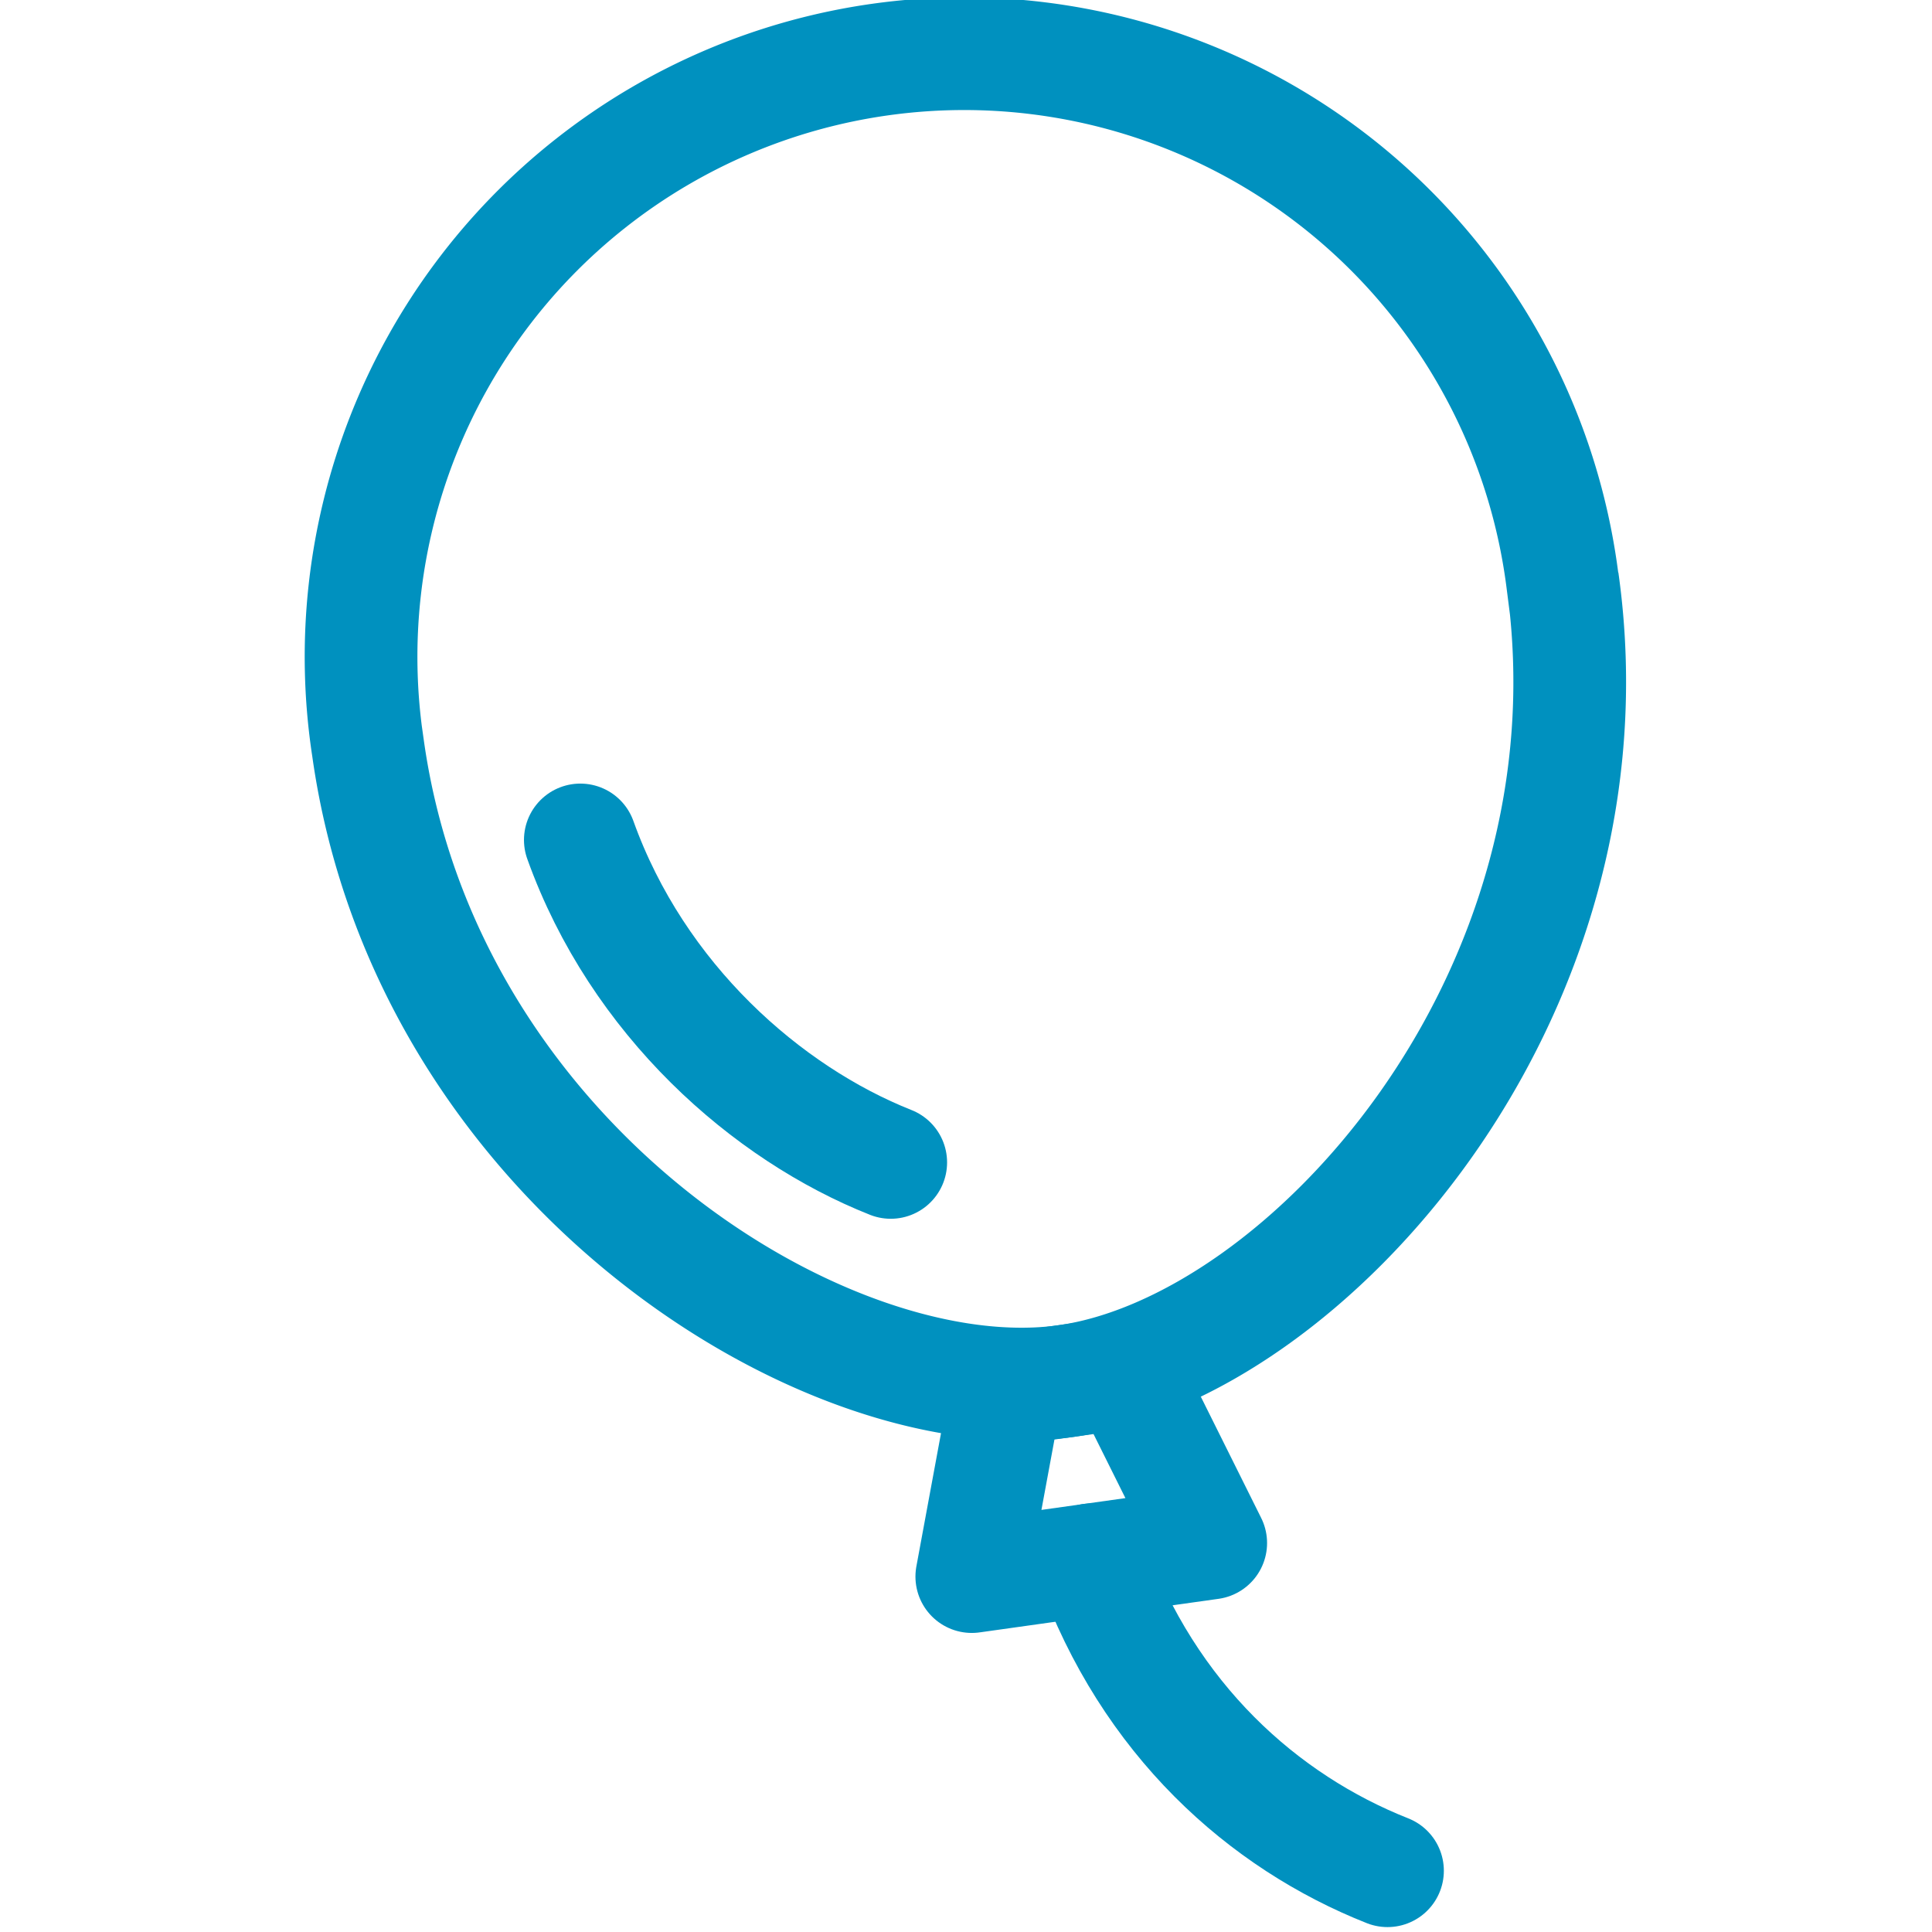 <svg width="24" height="24" fill="none" xmlns="http://www.w3.org/2000/svg"><path d="M19.411 7.21c.73 5.183-3.2 9.528-6.167 9.946-2.968.418-7.945-2.695-8.672-7.86a7.492 7.492 0 1114.837-2.085h.002z" stroke="#0091BF" stroke-width="1.4" stroke-miterlimit="10"/><path d="M11.065 14.44c-1.539-.61-3.144-2.02-3.856-4.006m10.027 12.805c-1.539-.609-2.968-1.877-3.68-3.863" stroke="#0091BF" stroke-width="1.4" stroke-miterlimit="10" stroke-linecap="round"/><path d="M12.502 17.26l-.43 2.325 2.968-.417-1.054-2.117-1.484.208z" stroke="#0091BF" stroke-width="1.4" stroke-linecap="round" stroke-linejoin="round"/></svg>